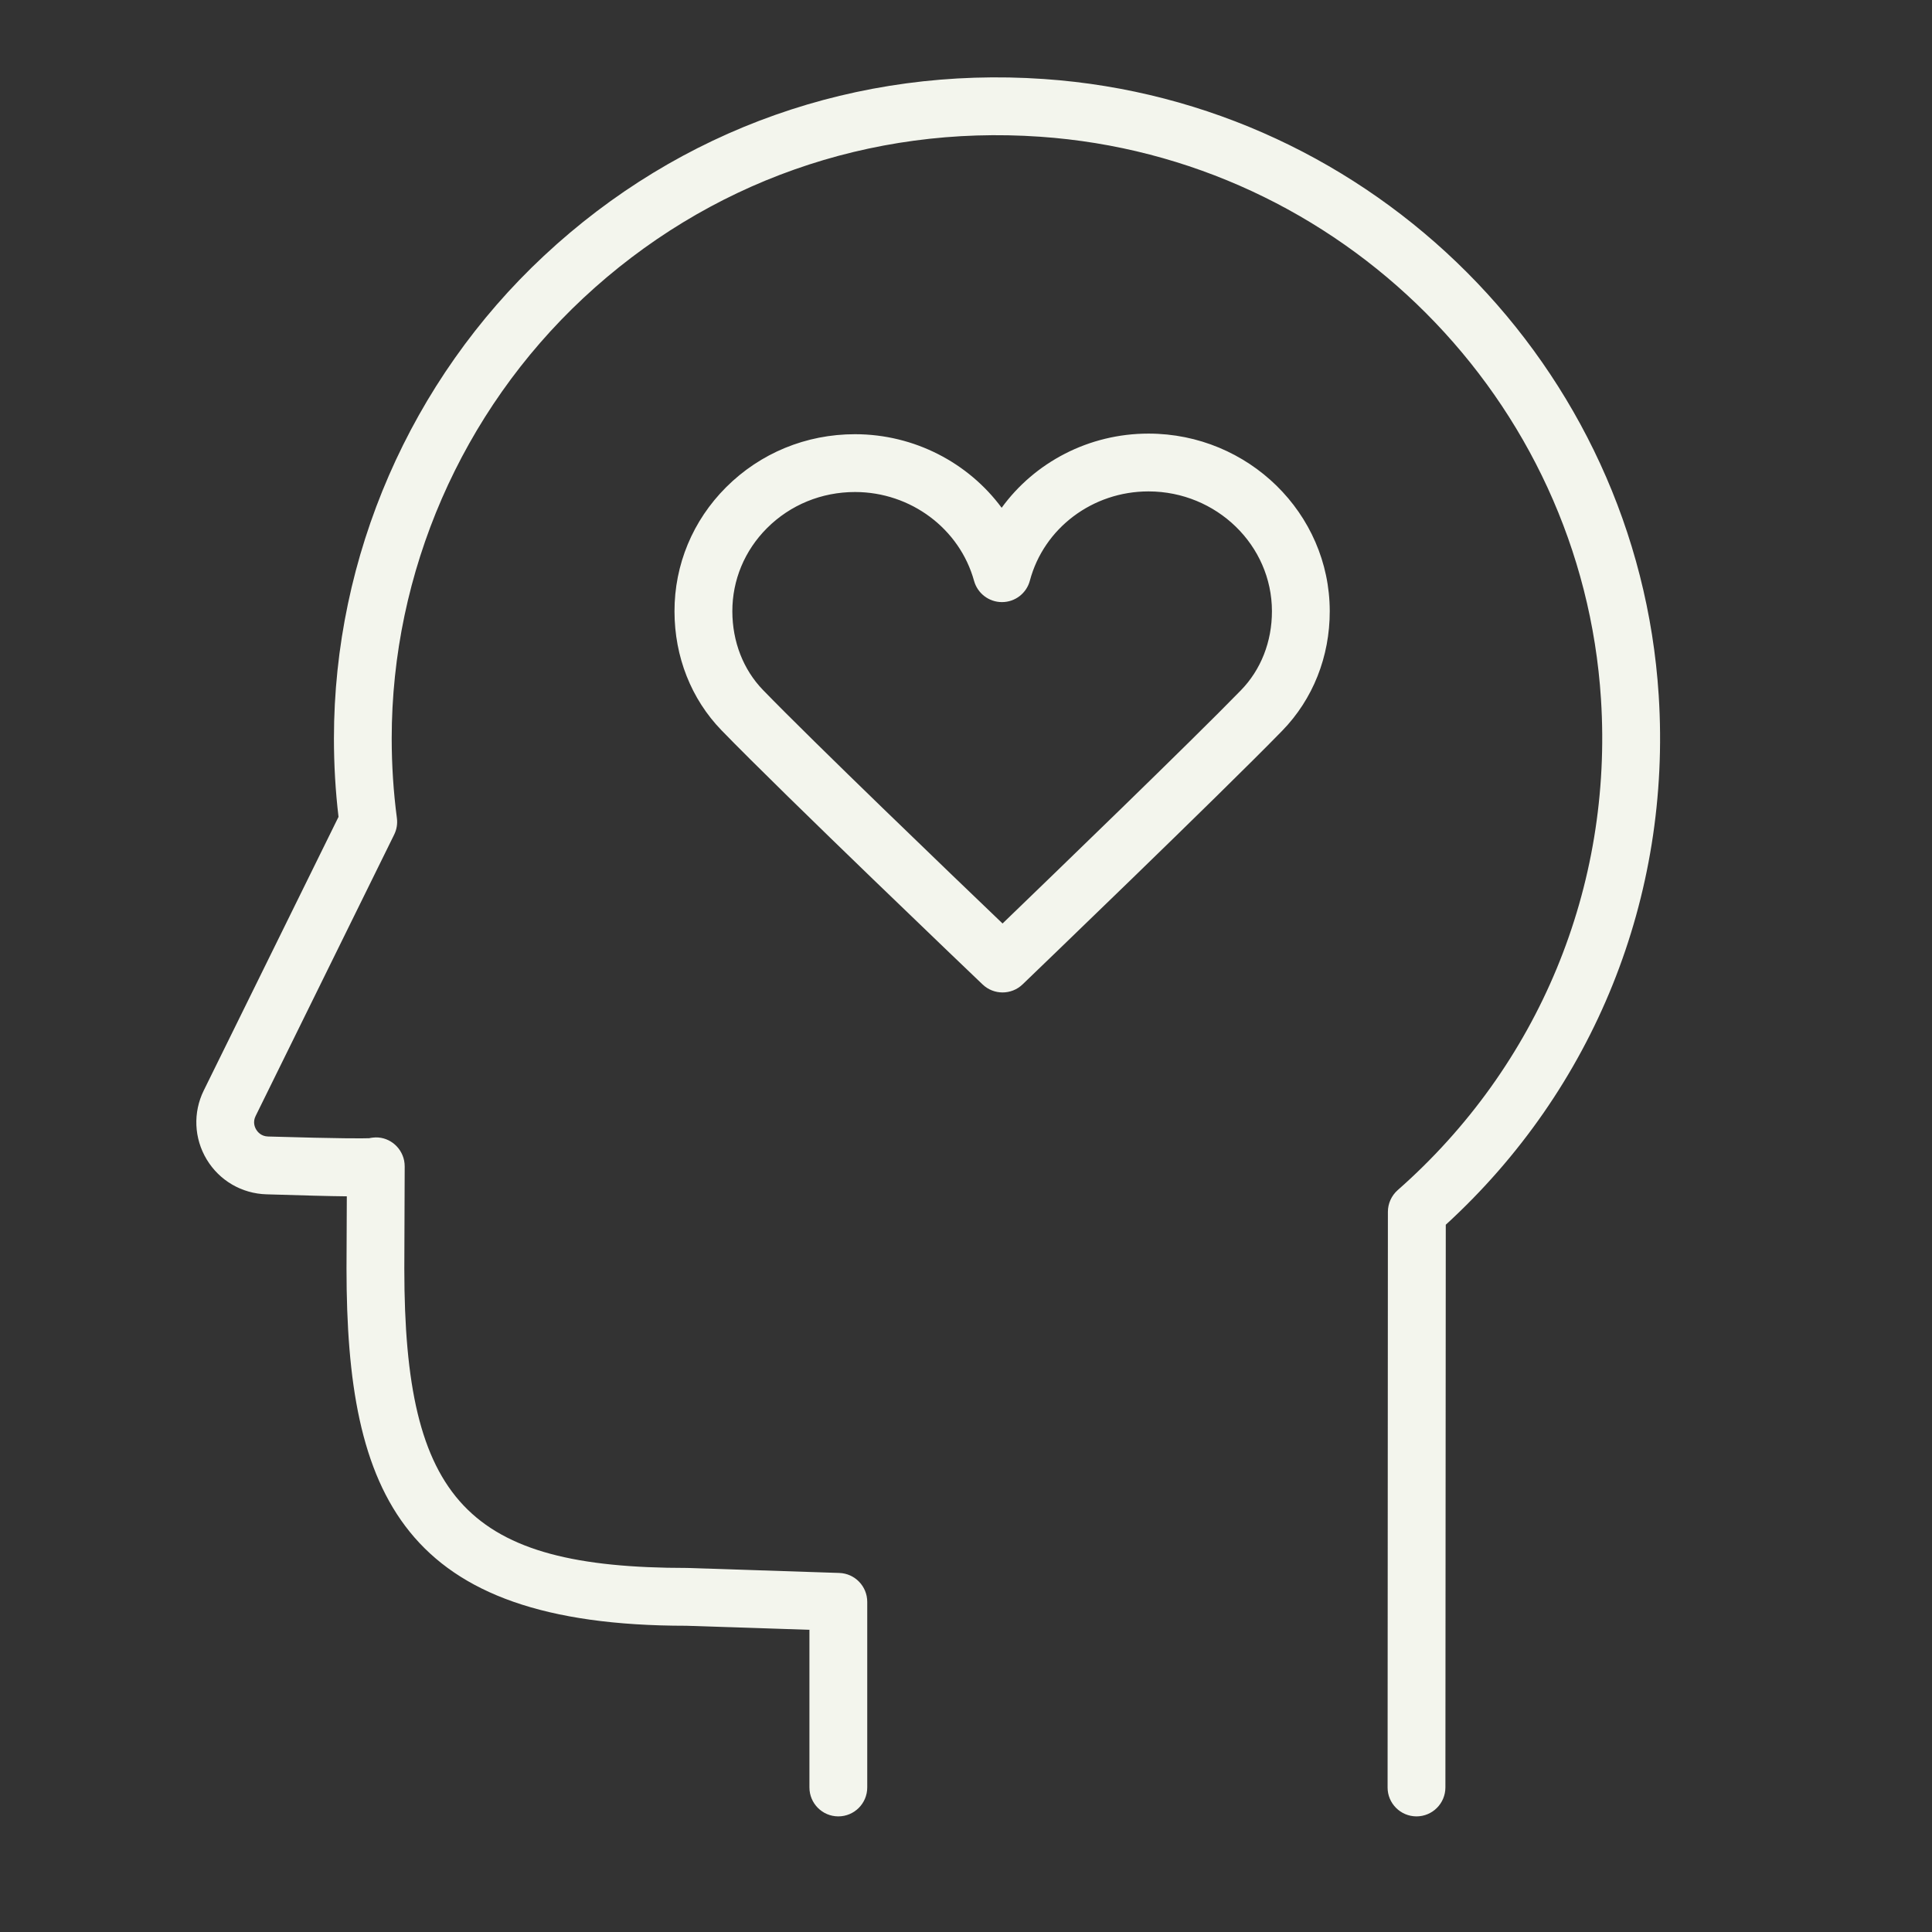 <?xml version="1.0" encoding="UTF-8"?> <svg xmlns="http://www.w3.org/2000/svg" width="51" height="51" viewBox="0 0 51 51" fill="none"><rect x="0" y="0" width="51" height="51" fill="#333333" stroke="none"/> <path d="M43.786 18.359C43.234 9.683 36.259 2.687 27.561 2.086C22.636 1.745 17.947 3.403 14.359 6.753C10.835 10.041 8.815 14.684 8.815 19.491C8.815 20.186 8.855 20.882 8.936 21.563L5.379 28.785C5.092 29.368 5.121 30.049 5.456 30.606C5.792 31.164 6.382 31.508 7.034 31.527C8.003 31.556 8.677 31.576 9.155 31.58L9.147 33.489C9.147 39.459 10.619 42.916 18.117 42.916L21.367 43.023V47.184C21.367 47.606 21.708 47.948 22.13 47.948C22.551 47.948 22.893 47.606 22.893 47.184V42.285C22.893 41.873 22.566 41.536 22.155 41.522L18.142 41.39C12.348 41.39 10.673 39.618 10.673 33.492L10.683 30.792C10.683 30.739 10.678 30.688 10.668 30.636C10.589 30.252 10.233 29.984 9.844 30.03C9.81 30.033 9.777 30.039 9.745 30.046C9.587 30.052 9.03 30.058 7.078 30.001C6.896 29.996 6.803 29.884 6.763 29.818C6.723 29.752 6.669 29.619 6.748 29.459L10.405 22.032C10.472 21.897 10.497 21.744 10.477 21.595C10.386 20.906 10.34 20.198 10.34 19.491C10.34 15.106 12.184 10.87 15.399 7.868C18.675 4.811 22.96 3.296 27.455 3.609C35.393 4.157 41.758 10.54 42.262 18.456C42.577 23.413 40.621 28.137 36.896 31.416C36.732 31.561 36.637 31.77 36.637 31.989L36.629 47.184C36.628 47.605 36.97 47.947 37.391 47.948H37.392C37.813 47.948 38.154 47.606 38.155 47.185L38.165 32.33C42.079 28.747 44.124 23.675 43.786 18.359Z" fill="#F3F5ED"></path> <path d="M30.323 11.446C30.321 11.446 30.318 11.446 30.316 11.446C28.744 11.446 27.315 12.202 26.441 13.404C25.561 12.214 24.135 11.464 22.575 11.462C22.573 11.462 22.571 11.462 22.569 11.462C21.278 11.462 20.07 11.96 19.166 12.863C18.287 13.742 17.803 14.906 17.805 16.139C17.806 17.339 18.247 18.453 19.045 19.277C20.704 20.988 25.725 25.784 25.938 25.987C26.086 26.128 26.275 26.198 26.465 26.198C26.656 26.198 26.846 26.127 26.994 25.985C27.205 25.782 32.192 20.988 33.848 19.289C34.658 18.457 35.104 17.335 35.102 16.131C35.099 13.551 32.954 11.449 30.323 11.446ZM33.576 16.133C33.577 16.937 33.286 17.68 32.755 18.224C31.431 19.584 27.823 23.068 26.465 24.378C25.098 23.07 21.467 19.582 20.142 18.215C19.621 17.677 19.333 16.939 19.332 16.137C19.331 15.312 19.656 14.533 20.246 13.942C20.861 13.327 21.687 12.988 22.57 12.988C22.571 12.988 22.572 12.988 22.574 12.988C24.041 12.99 25.332 13.955 25.713 15.334C25.805 15.665 26.106 15.894 26.449 15.894C26.45 15.894 26.451 15.894 26.452 15.894C26.797 15.893 27.098 15.661 27.186 15.327C27.556 13.94 28.842 12.972 30.316 12.972C30.318 12.972 30.319 12.972 30.321 12.972C32.114 12.975 33.574 14.393 33.576 16.133Z" fill="#F3F5ED"></path> </svg> 
